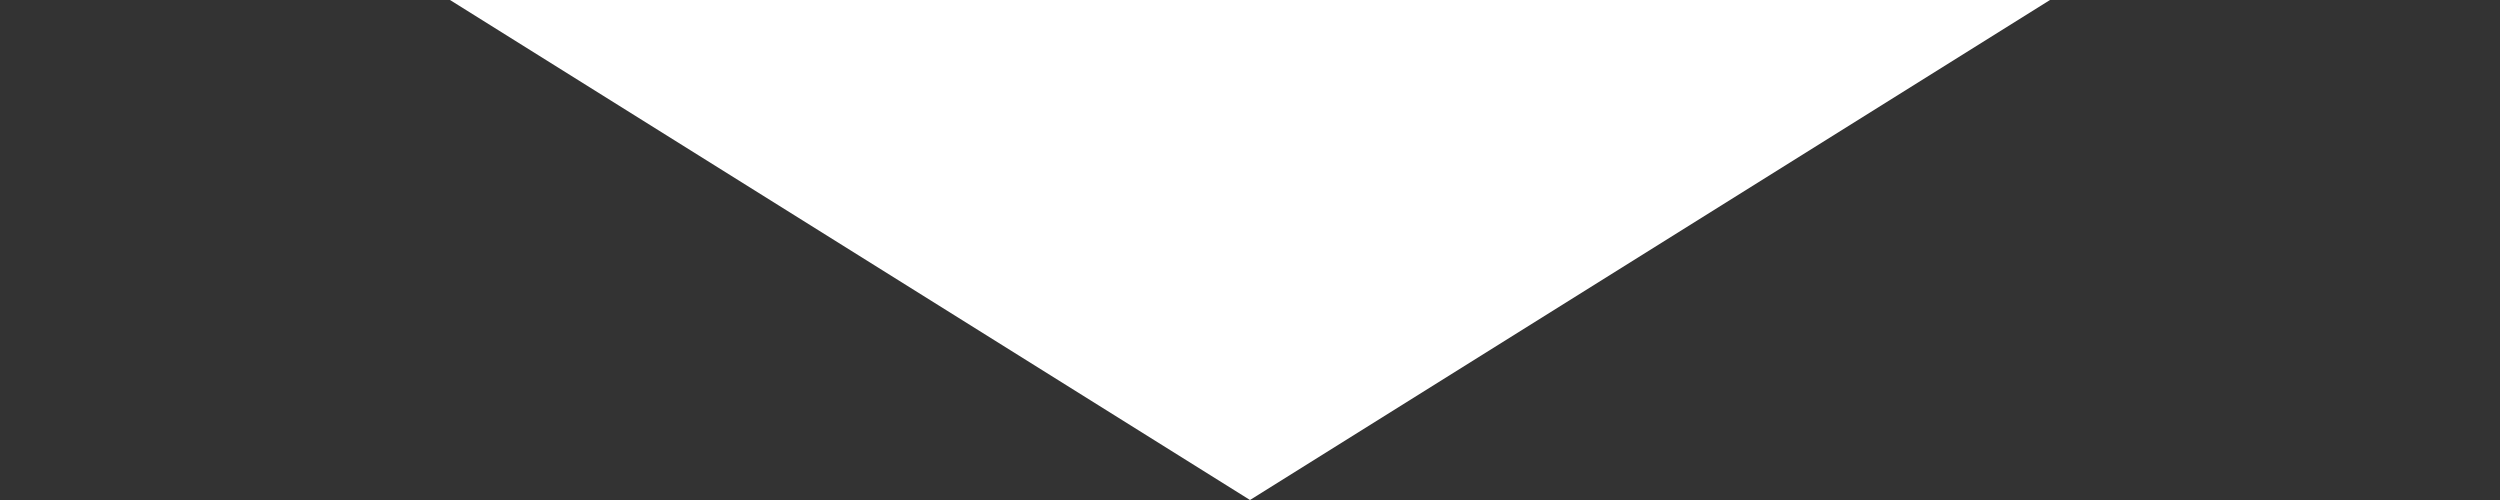<?xml version="1.0" encoding="utf-8"?>
<!-- Generator: Adobe Illustrator 24.0.0, SVG Export Plug-In . SVG Version: 6.00 Build 0)  -->
<svg version="1.1" id="レイヤー_1" xmlns="http://www.w3.org/2000/svg" xmlns:xlink="http://www.w3.org/1999/xlink" x="0px"
	 y="0px" viewBox="0 0 150 30" style="enable-background:new 0 0 150 30;" xml:space="preserve">
<rect x="0" y="0" width="150" height="30" fill="#333333" stroke="none"/>
<style type="text/css">
	.st0{fill:#FFFFFF;}
</style>
<polygon class="st0" points="75,0 75,0 27,0 75,30 75,30 123,0 "/>
<g>
</g>
<g>
</g>
<g>
</g>
<g>
</g>
<g>
</g>
<g>
</g>
</svg>
